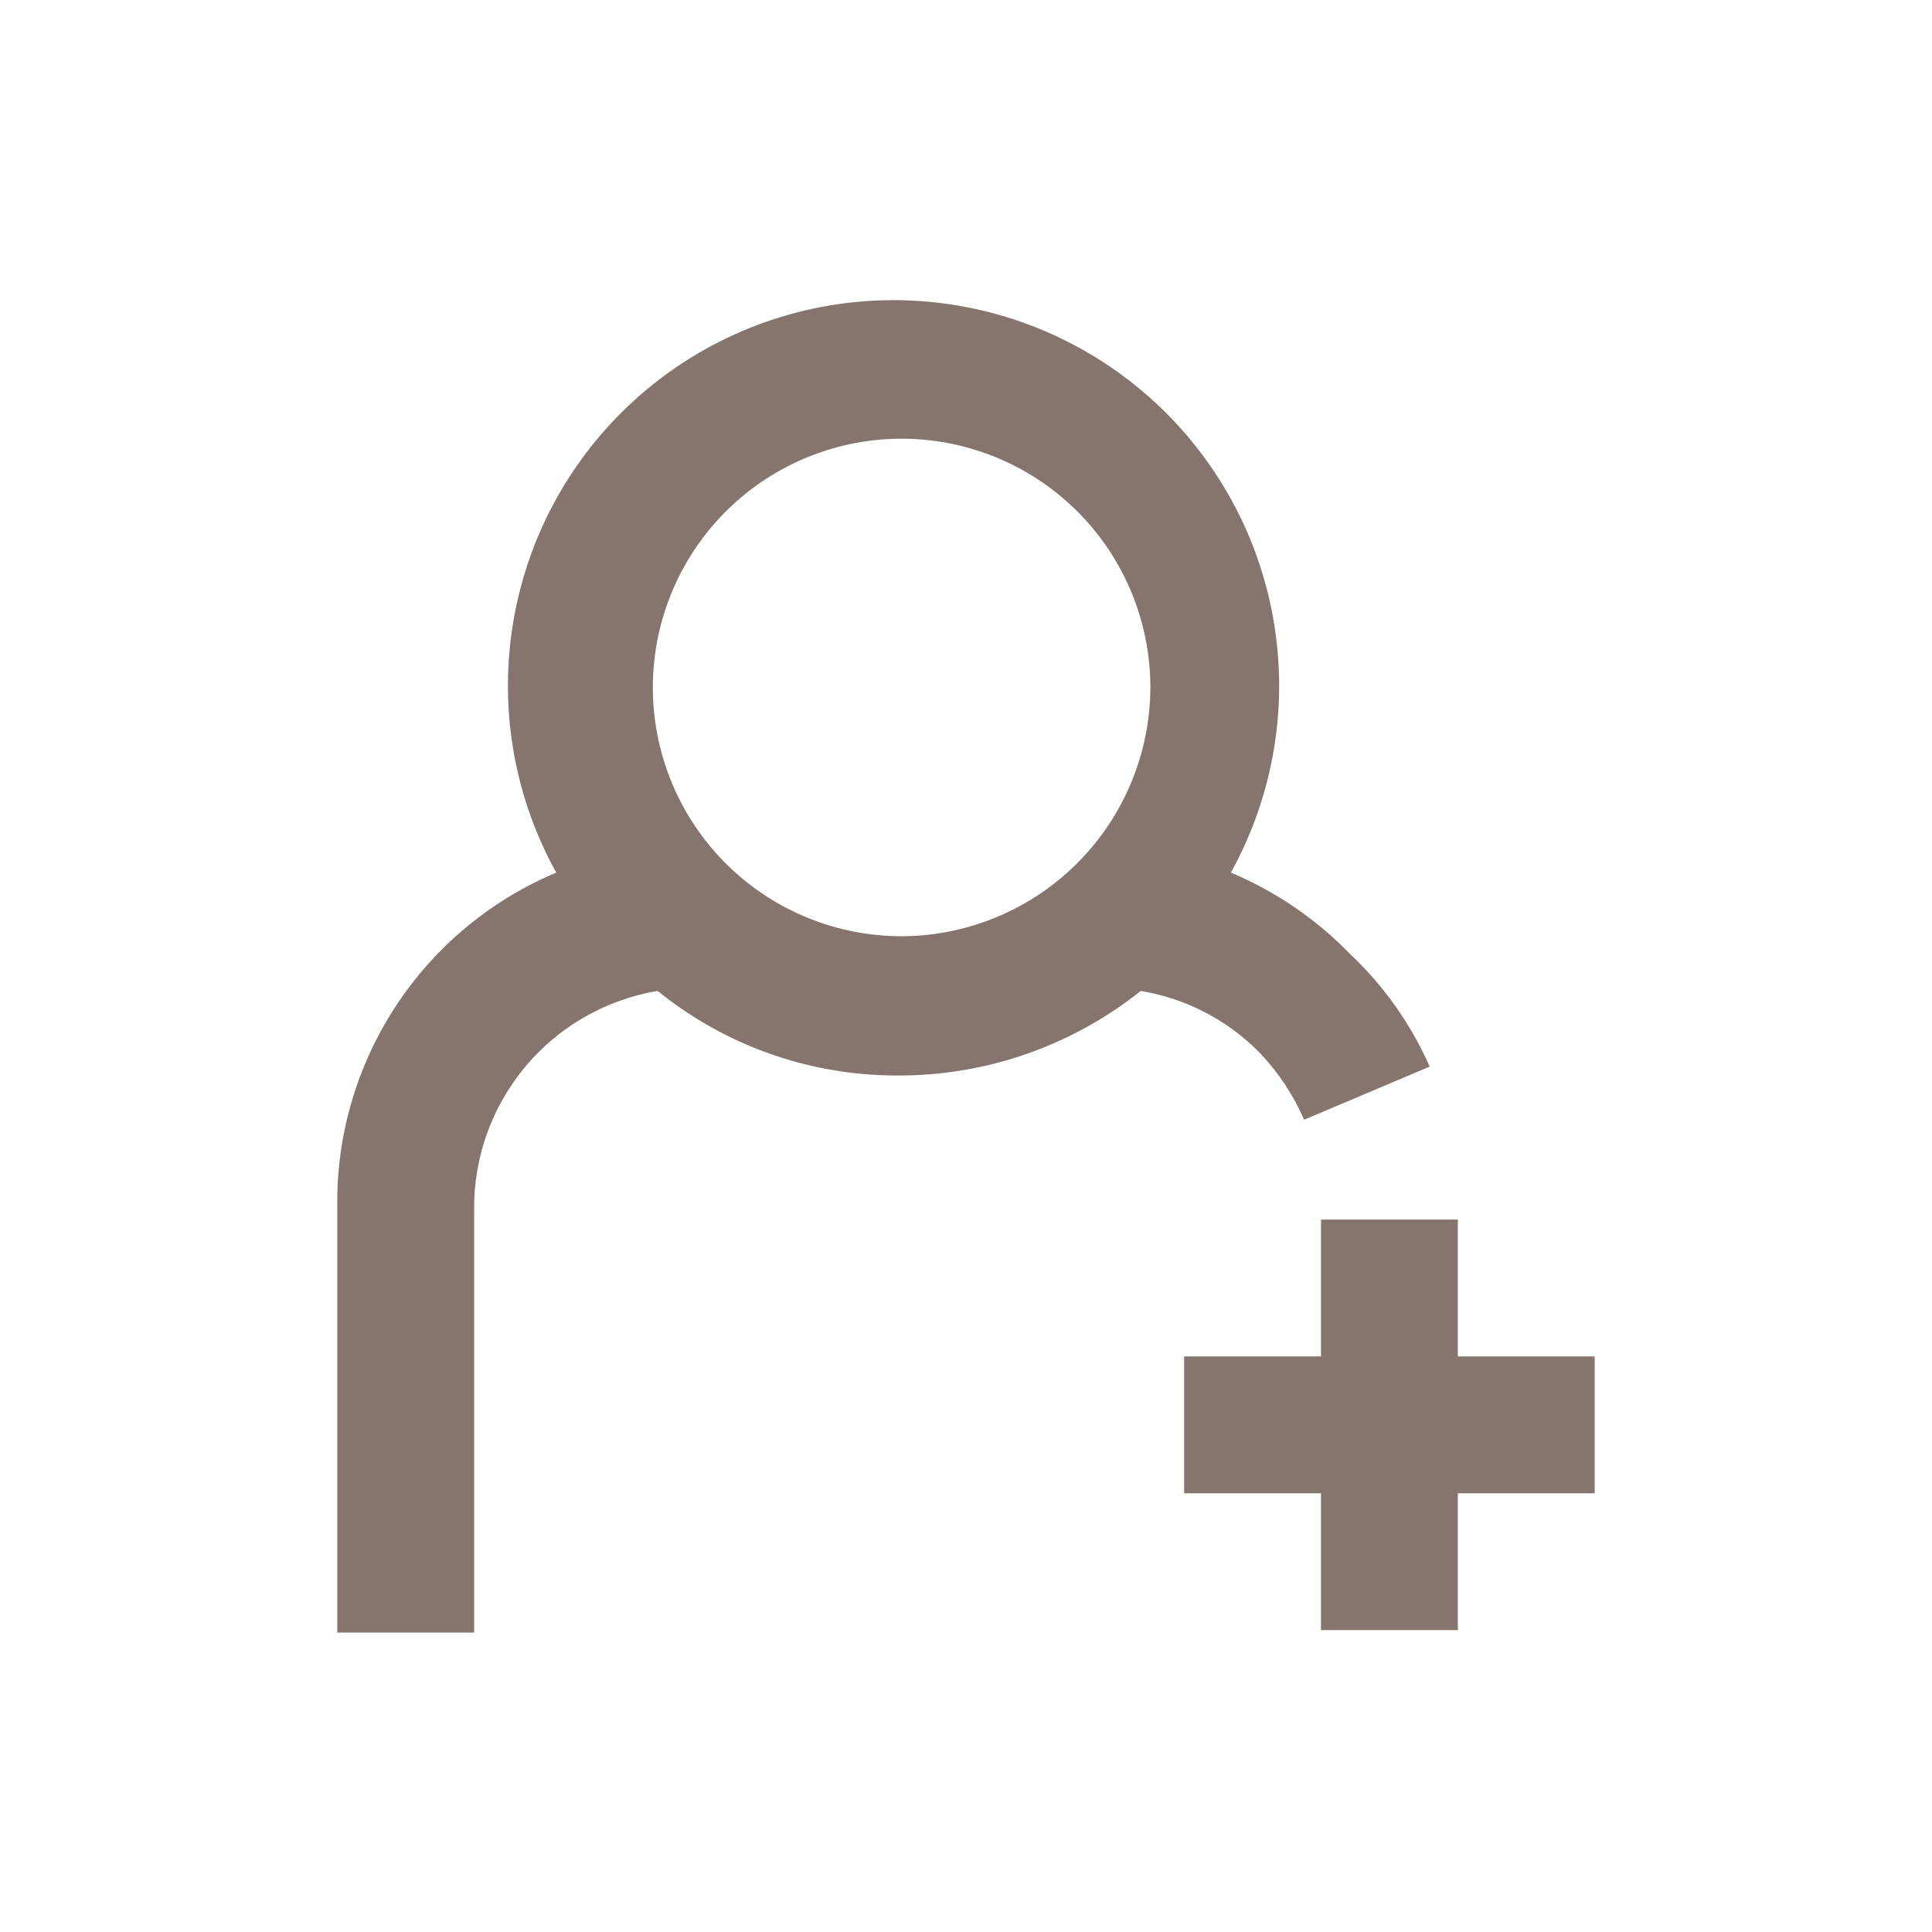 <svg xmlns="http://www.w3.org/2000/svg" xmlns:xlink="http://www.w3.org/1999/xlink" viewBox="0 0 24 24"><defs><style>.cls-1,.cls-2{fill:#85756e;}.cls-1{opacity:0;}</style><symbol id="icon2-採用" data-name="icon2-採用" viewBox="0 0 24 24"><rect class="cls-1" width="24" height="24"/><path class="cls-2" d="M16.2,13.91l1.56-.66a4.33,4.33,0,0,0-1-1.41,4.46,4.46,0,0,0-1.47-1,4.79,4.79,0,1,0-8.38,0A4.44,4.44,0,0,0,4.19,15v5.28h1.7V15a2.73,2.73,0,0,1,2.28-2.69,4.72,4.72,0,0,0,3,1.05,4.81,4.81,0,0,0,3-1.05,2.68,2.68,0,0,1,1.47.76A2.85,2.85,0,0,1,16.2,13.91Zm-5-2.28a3.09,3.09,0,1,1,3.09-3.09A3.1,3.1,0,0,1,11.15,11.63Z"/><polygon class="cls-2" points="18.11 16.85 18.11 15.15 16.41 15.15 16.41 16.85 14.71 16.85 14.71 18.55 16.41 18.55 16.41 20.25 18.11 20.25 18.11 18.55 19.81 18.55 19.81 16.85 18.11 16.85"/></symbol></defs><title>ico_recruit_c3</title><g id="フッター"><g id="footer"><use width="24" height="24" xlink:href="#icon2-採用"/></g></g></svg>